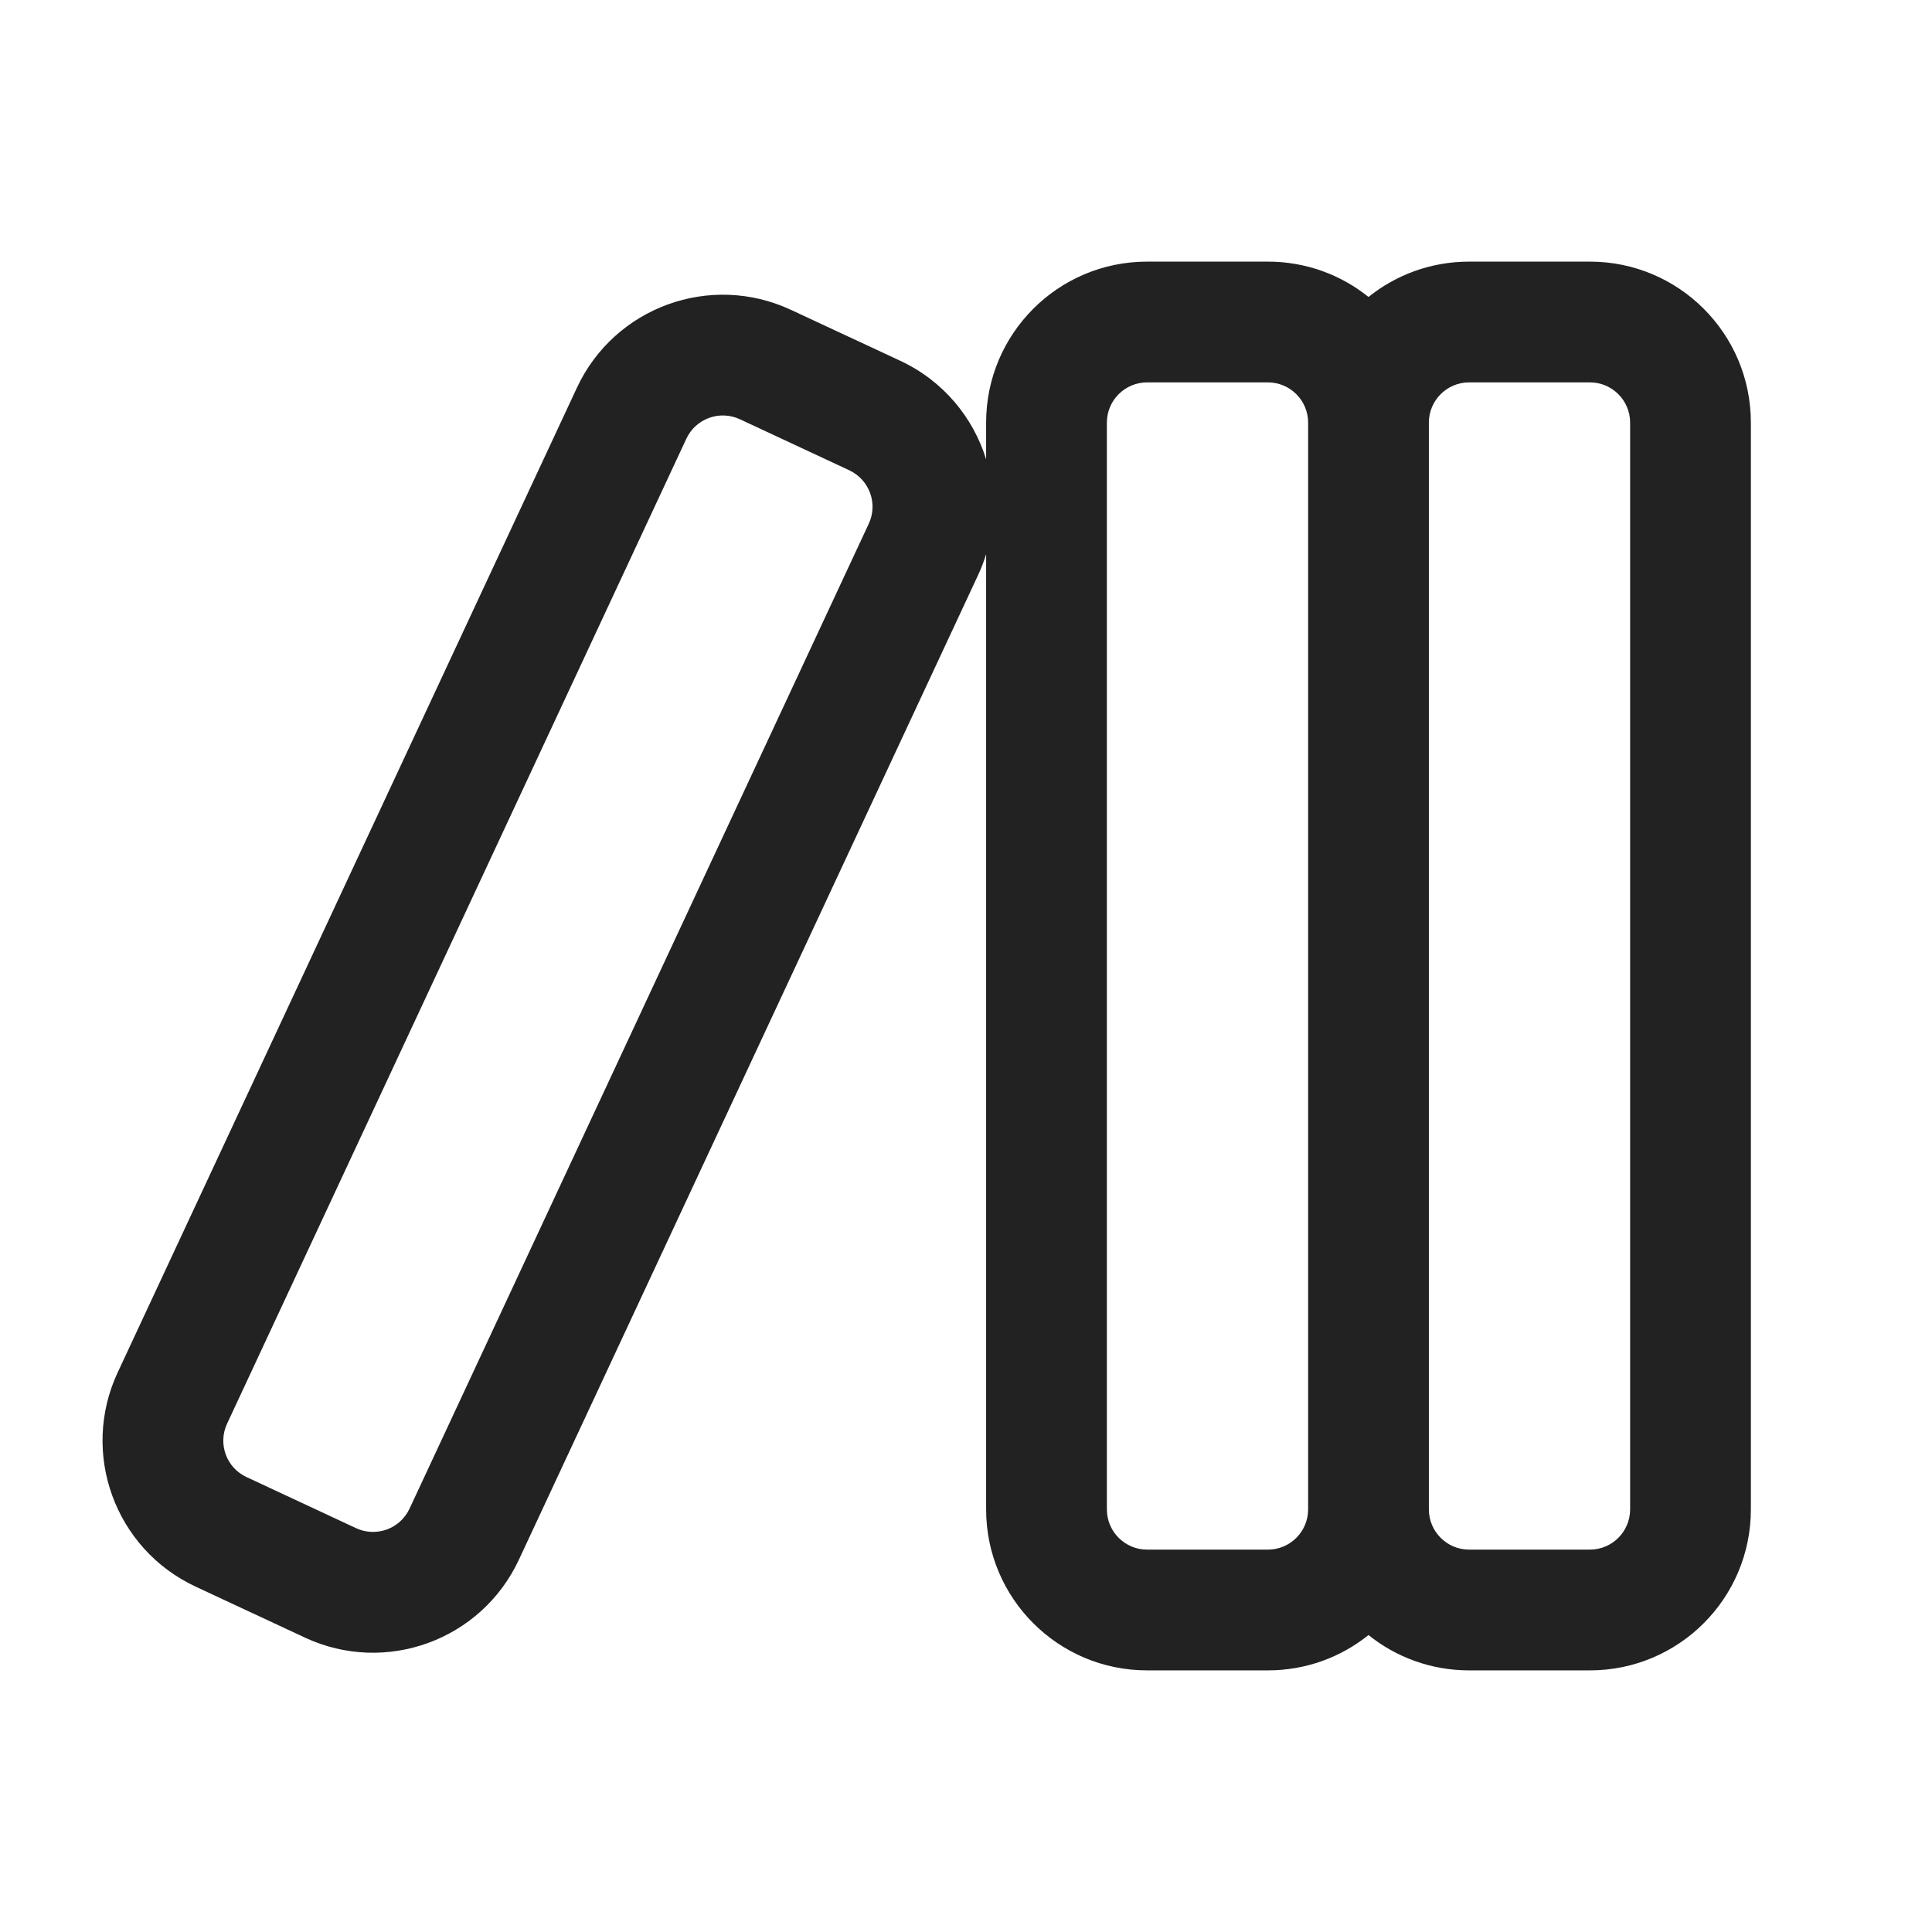 <svg width="24" height="24" viewBox="0 0 24 24" fill="none" xmlns="http://www.w3.org/2000/svg">
<path fill-rule="evenodd" clip-rule="evenodd" d="M12.25 5.25C12.25 4.145 13.145 3.25 14.25 3.25H15.75C16.223 3.25 16.658 3.414 17 3.689C17.342 3.414 17.777 3.25 18.25 3.25H19.75C20.855 3.25 21.75 4.145 21.75 5.25V18.75C21.75 19.855 20.855 20.75 19.75 20.75H18.25C17.777 20.75 17.342 20.586 17 20.311C16.658 20.586 16.223 20.75 15.75 20.75H14.25C13.145 20.75 12.25 19.855 12.25 18.75V6.885C12.223 6.971 12.191 7.056 12.152 7.14L6.446 19.375C5.979 20.377 4.789 20.81 3.788 20.343L2.429 19.709C1.428 19.242 0.995 18.052 1.461 17.051L7.167 4.816C7.634 3.815 8.824 3.382 9.825 3.849L11.184 4.482C11.717 4.731 12.089 5.185 12.25 5.706V5.25ZM16.25 18.75V5.25C16.25 4.974 16.026 4.75 15.75 4.75H14.25C13.974 4.75 13.75 4.974 13.75 5.25V18.75C13.75 19.026 13.974 19.25 14.25 19.25H15.75C16.026 19.25 16.25 19.026 16.25 18.75ZM17.75 5.25V18.75C17.75 19.026 17.974 19.25 18.25 19.25H19.75C20.026 19.25 20.25 19.026 20.25 18.75V5.25C20.25 4.974 20.026 4.75 19.75 4.75H18.25C17.974 4.75 17.75 4.974 17.75 5.25ZM9.191 5.208C8.94 5.091 8.643 5.2 8.526 5.45L2.821 17.685C2.704 17.935 2.812 18.233 3.063 18.349L4.422 18.983C4.672 19.1 4.97 18.992 5.087 18.742L10.792 6.506C10.909 6.256 10.8 5.959 10.55 5.842L9.191 5.208Z" fill="#222222"/>
</svg>
